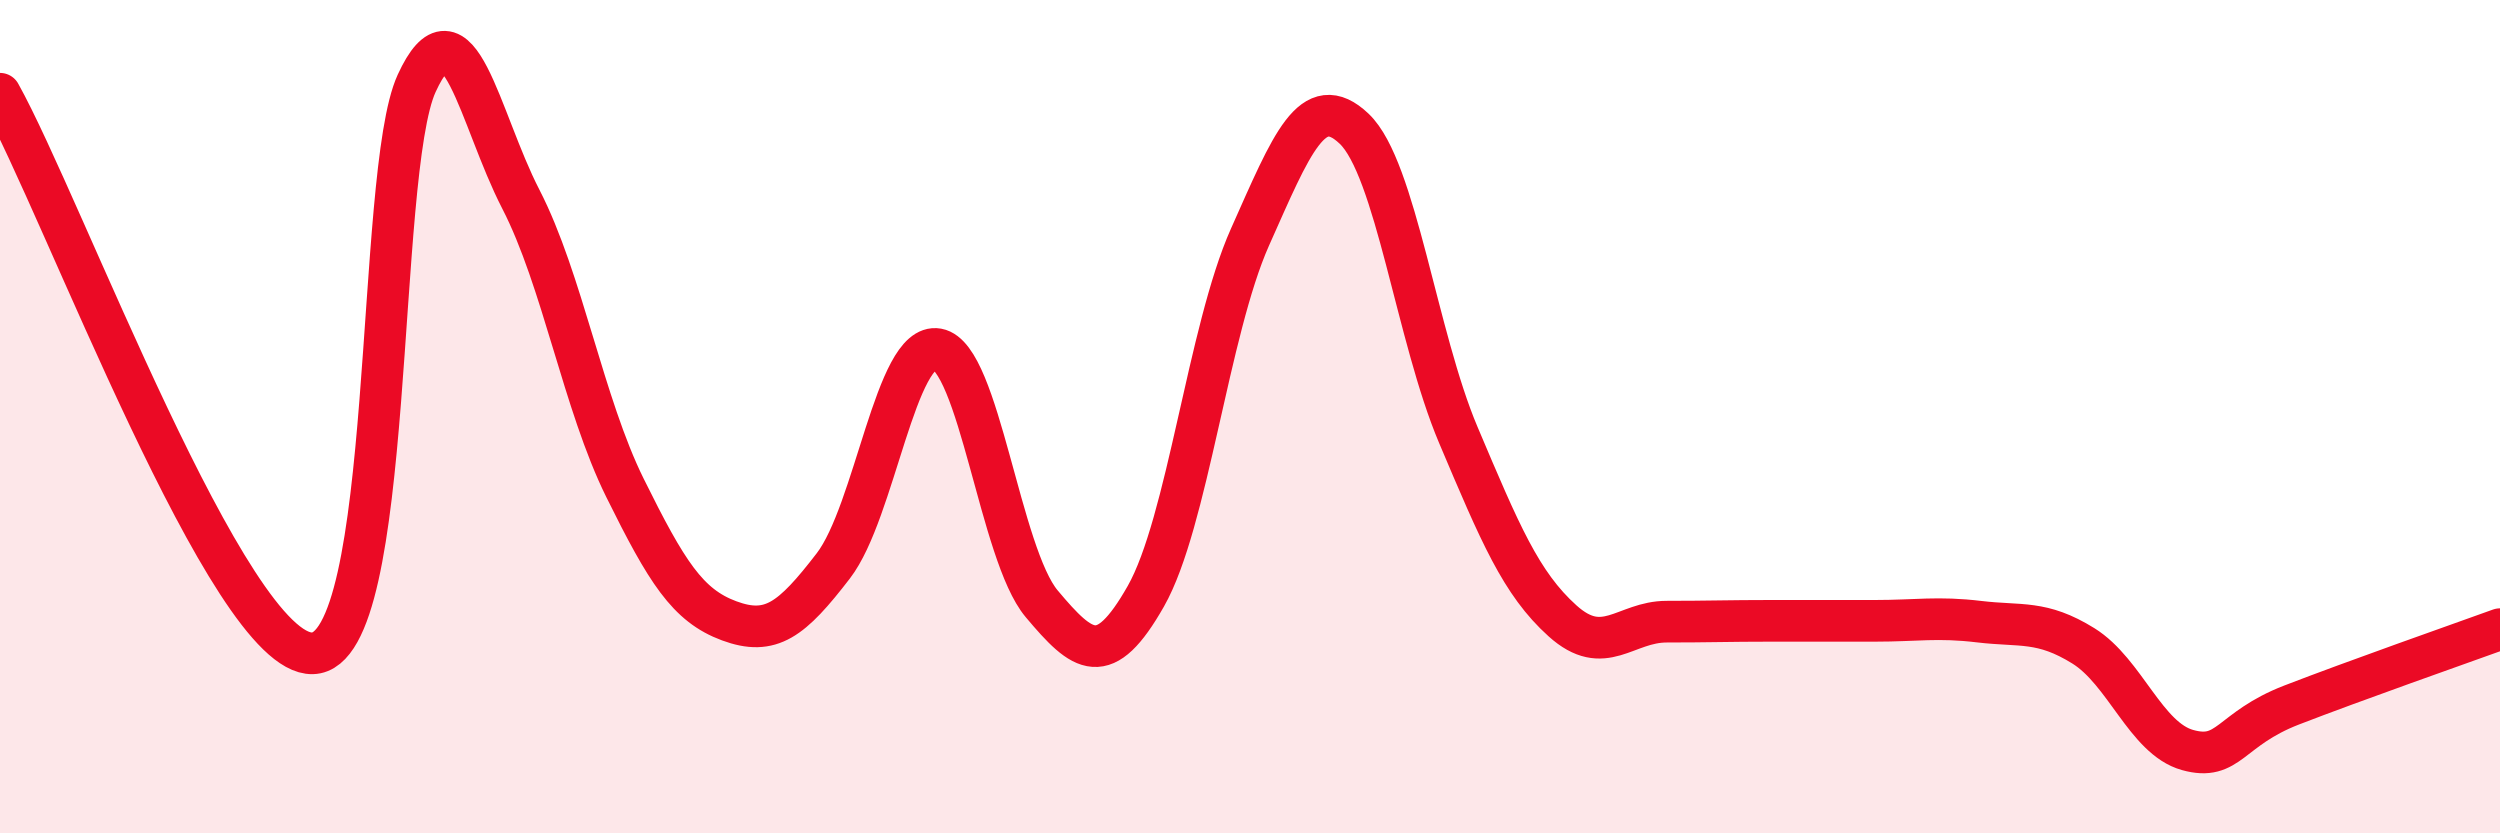 
    <svg width="60" height="20" viewBox="0 0 60 20" xmlns="http://www.w3.org/2000/svg">
      <path
        d="M 0,2.25 C 1.5,4.94 5.5,15.73 7.5,15.68 C 9.5,15.63 9,4.18 10,2 C 11,-0.18 11.5,2.84 12.5,4.78 C 13.5,6.72 14,9.69 15,11.71 C 16,13.73 16.5,14.53 17.5,14.9 C 18.5,15.27 19,14.88 20,13.58 C 21,12.28 21.5,8.2 22.5,8.38 C 23.5,8.56 24,13.3 25,14.49 C 26,15.68 26.5,16.07 27.5,14.31 C 28.5,12.55 29,7.93 30,5.69 C 31,3.45 31.5,2.14 32.5,3.09 C 33.5,4.04 34,8.08 35,10.44 C 36,12.8 36.5,14 37.5,14.9 C 38.5,15.8 39,14.92 40,14.92 C 41,14.92 41.5,14.9 42.5,14.9 C 43.5,14.9 44,14.9 45,14.9 C 46,14.9 46.5,14.8 47.5,14.92 C 48.5,15.04 49,14.88 50,15.5 C 51,16.12 51.5,17.72 52.5,18 C 53.5,18.28 53.5,17.5 55,16.92 C 56.5,16.34 59,15.46 60,15.1L60 20L0 20Z"
        fill="#EB0A25"
        opacity="0.1"
        stroke-linecap="round"
        stroke-linejoin="round"
      />
      <path
        d="M 0,2.25 C 1.5,4.94 5.5,15.73 7.5,15.68 C 9.5,15.63 9,4.18 10,2 C 11,-0.18 11.5,2.84 12.5,4.78 C 13.5,6.72 14,9.69 15,11.71 C 16,13.73 16.5,14.53 17.5,14.9 C 18.5,15.27 19,14.88 20,13.58 C 21,12.28 21.5,8.2 22.5,8.38 C 23.5,8.56 24,13.3 25,14.49 C 26,15.68 26.5,16.07 27.5,14.31 C 28.5,12.55 29,7.93 30,5.69 C 31,3.45 31.5,2.14 32.5,3.09 C 33.5,4.04 34,8.08 35,10.44 C 36,12.8 36.5,14 37.5,14.9 C 38.5,15.8 39,14.92 40,14.92 C 41,14.92 41.5,14.9 42.5,14.9 C 43.5,14.9 44,14.9 45,14.9 C 46,14.9 46.5,14.8 47.5,14.92 C 48.5,15.04 49,14.88 50,15.5 C 51,16.12 51.5,17.72 52.5,18 C 53.5,18.28 53.5,17.5 55,16.92 C 56.5,16.34 59,15.46 60,15.1"
        stroke="#EB0A25"
        stroke-width="1"
        fill="none"
        stroke-linecap="round"
        stroke-linejoin="round"
      />
    </svg>
  